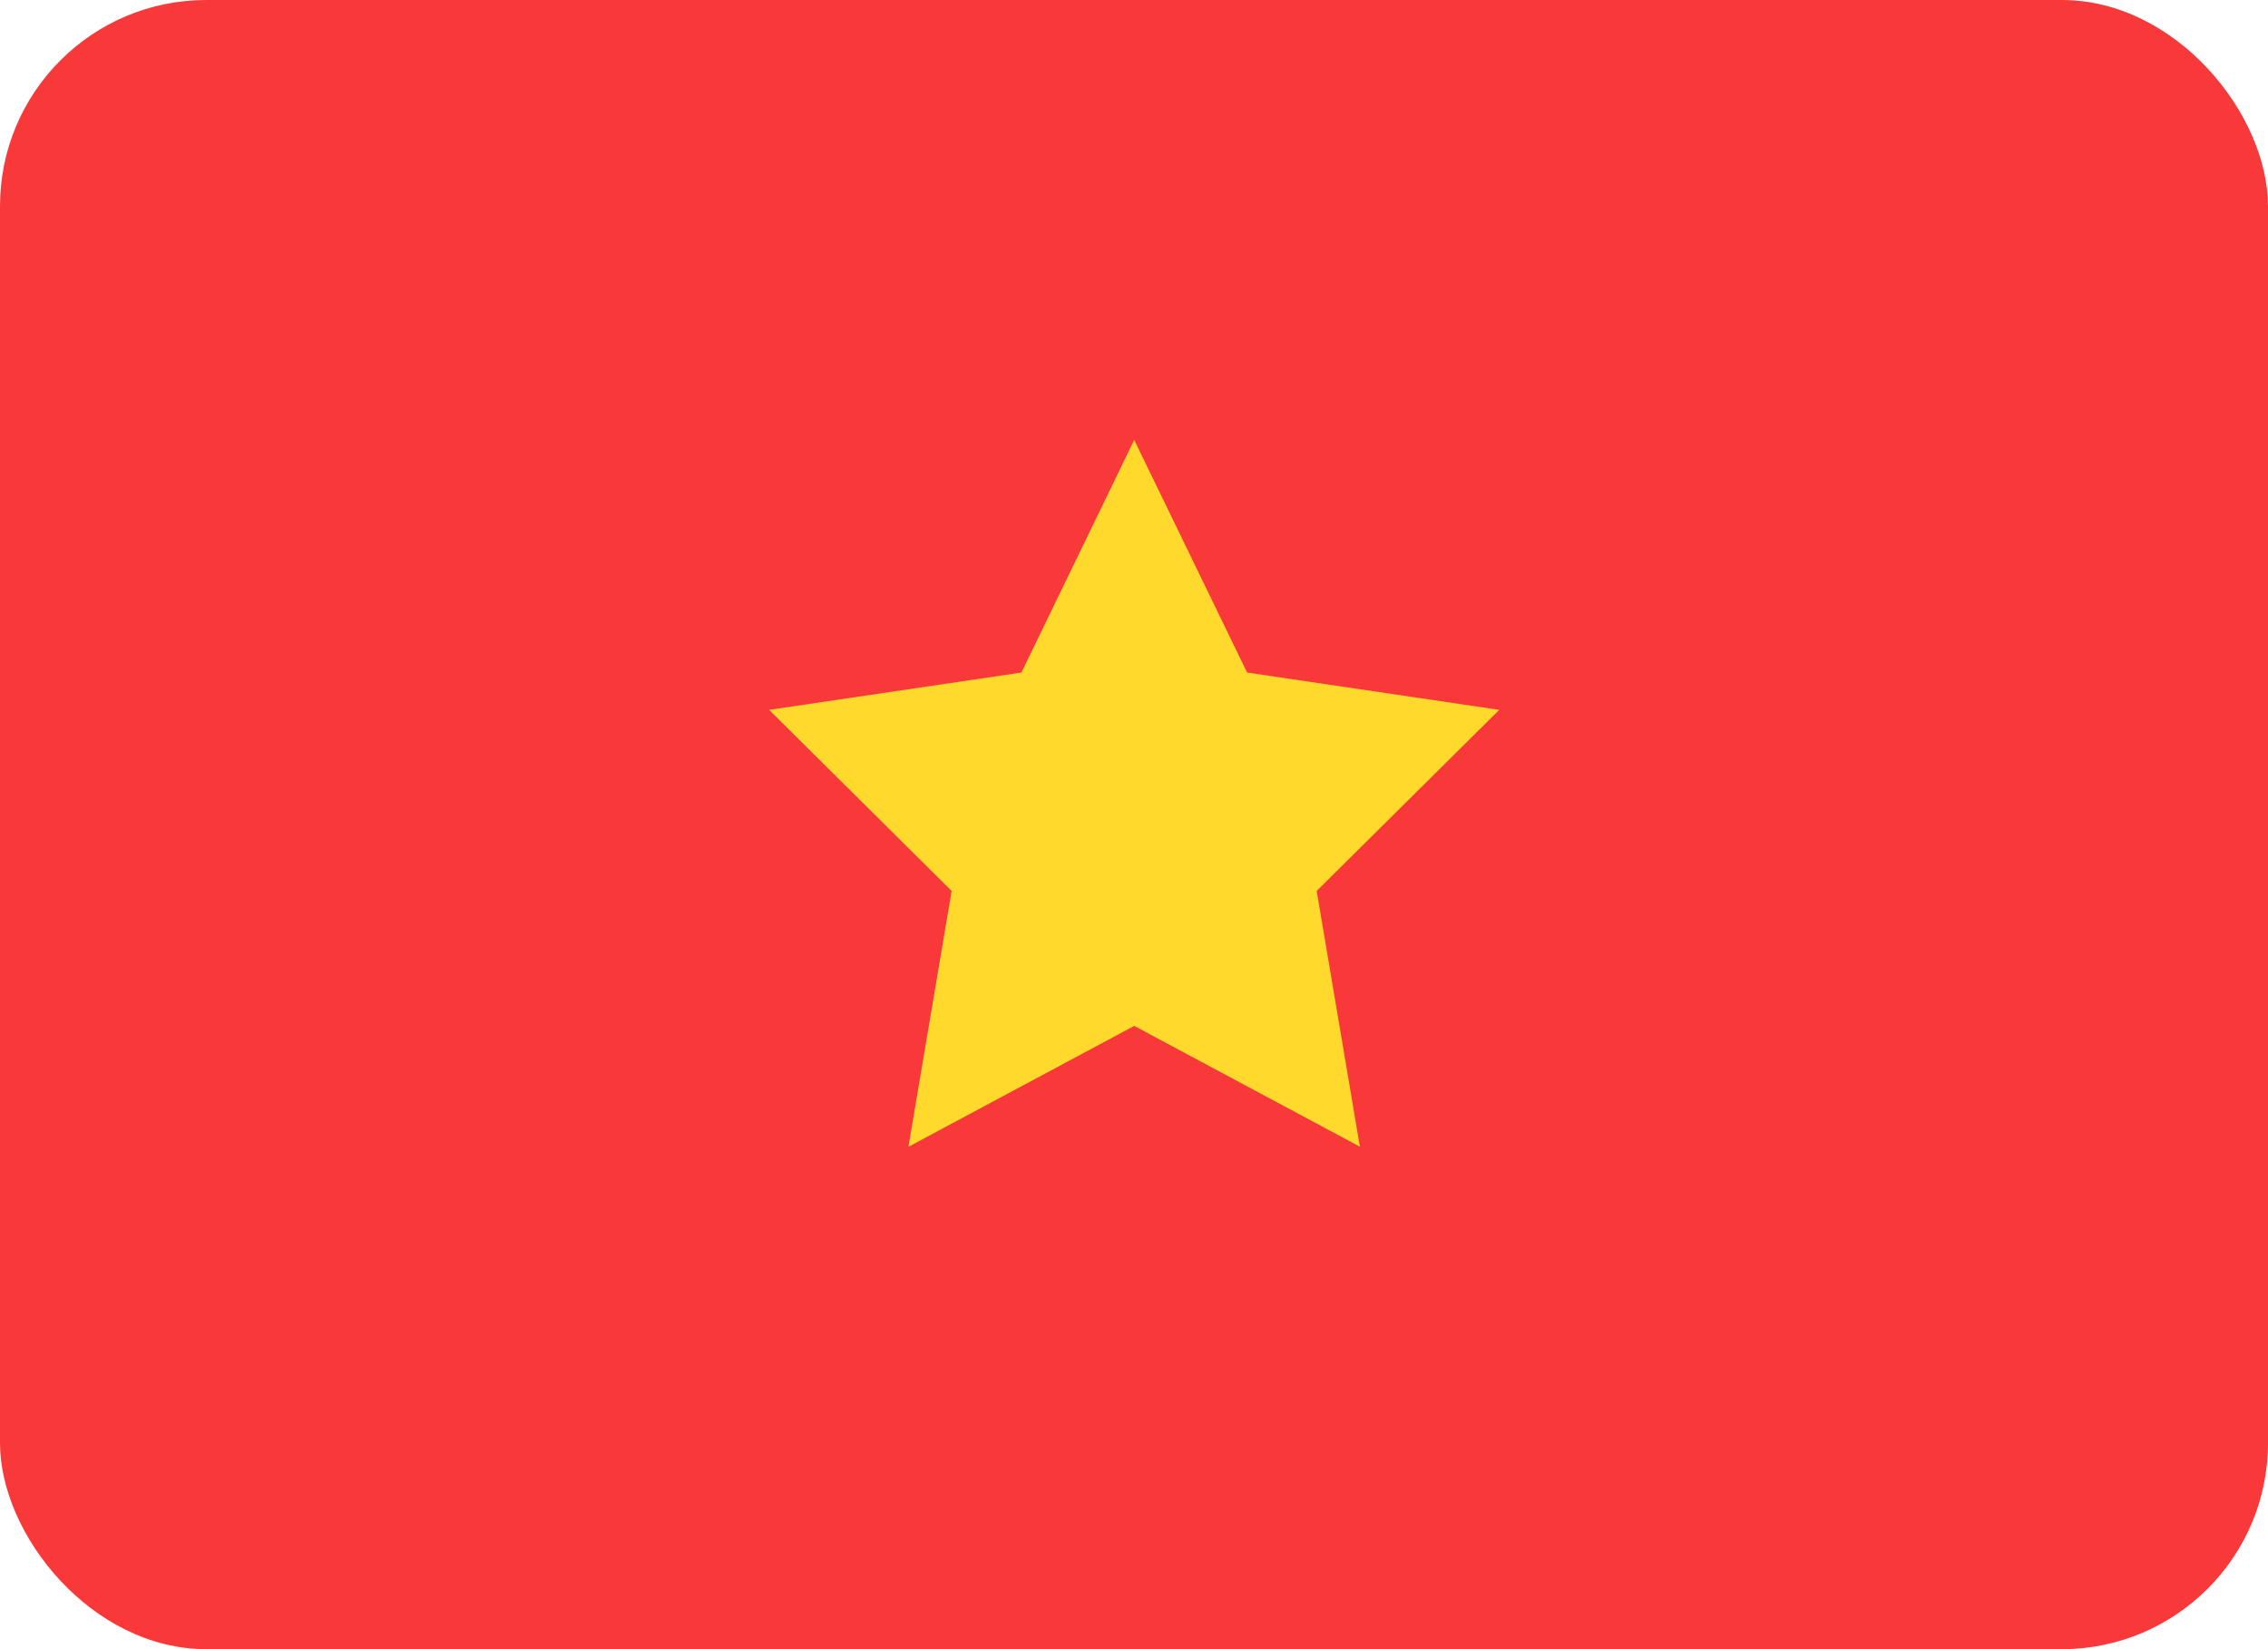 <svg width="22" height="16" viewBox="0 0 22 16" fill="none" xmlns="http://www.w3.org/2000/svg">
<rect width="22" height="16" rx="2" fill="#F93939"/>
<path fill-rule="evenodd" clip-rule="evenodd" d="M11.002 9.953L8.812 11.126L9.231 8.644L7.461 6.887L9.908 6.525L11.002 4.268L12.097 6.525L14.543 6.887L12.772 8.644L13.191 11.125" fill="#FFDA2C"/>
</svg>
